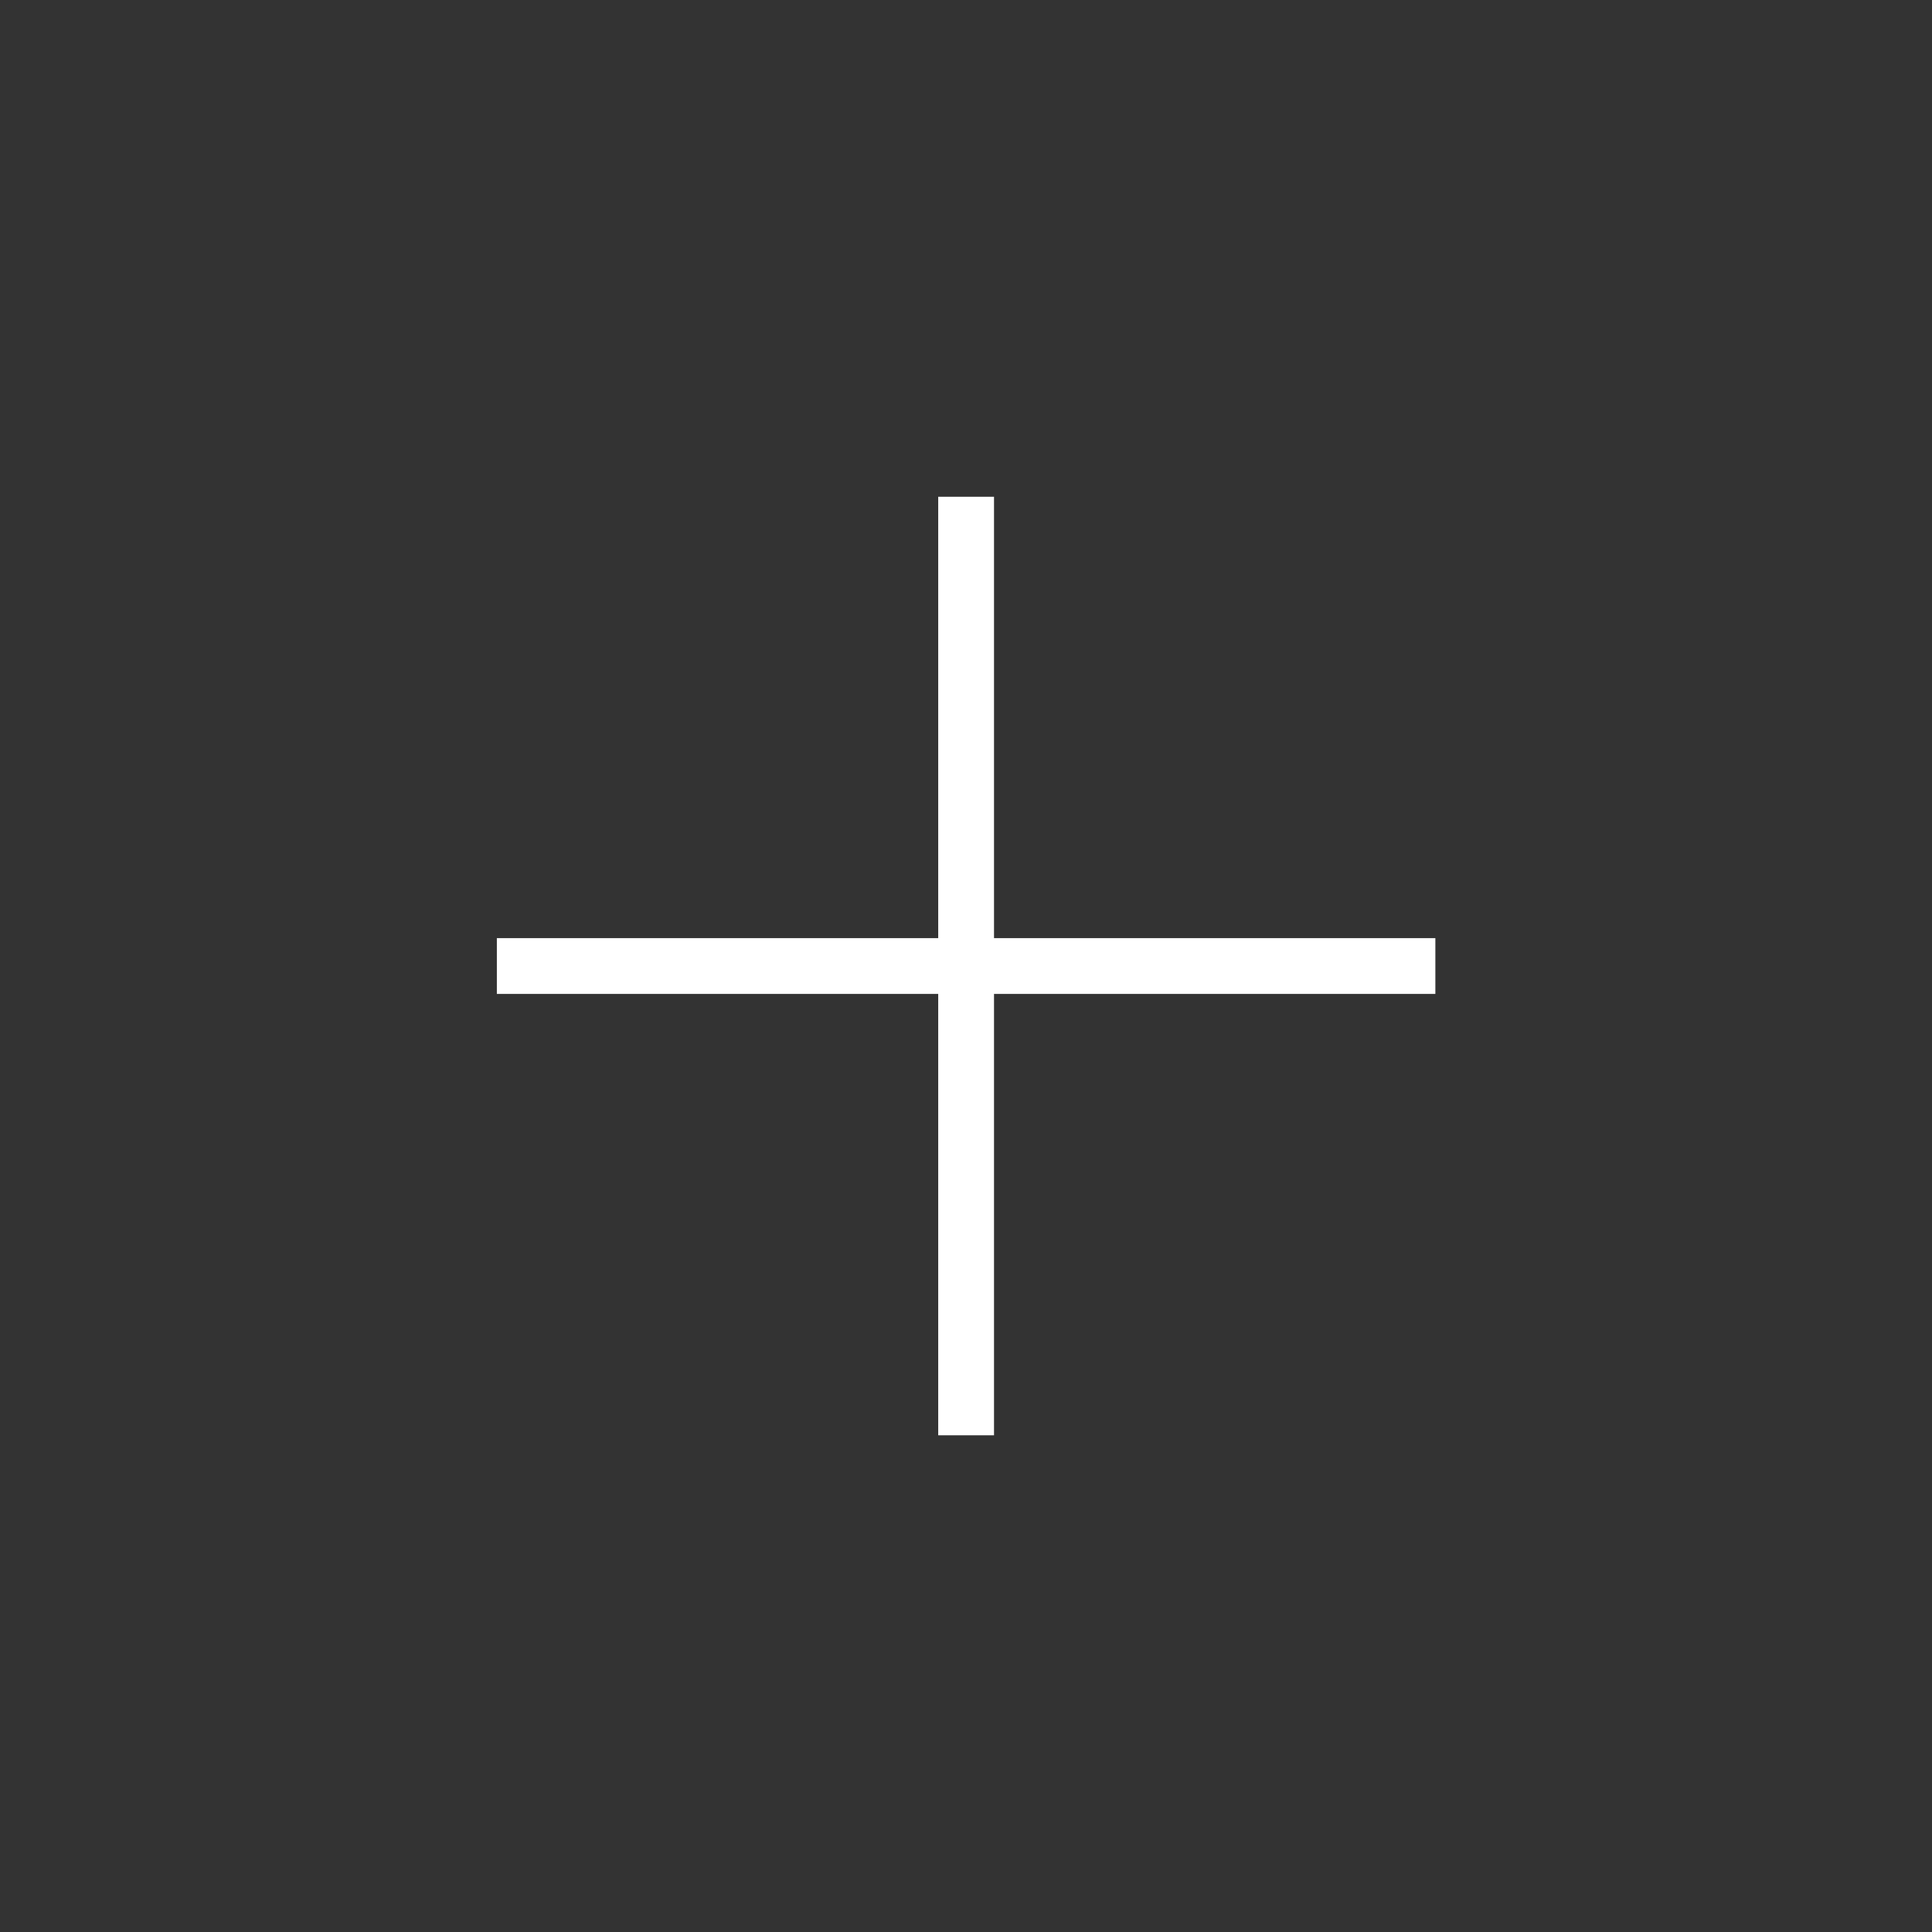 <svg width="52" height="52" viewBox="0 0 52 52" fill="none" xmlns="http://www.w3.org/2000/svg">
<rect x="0" y="0" width="52" height="52" fill="#333333" stroke="none"/>
<g clip-path="url(#clip0_376_132)">
<path d="M13.373 26.751V25.25L25.252 25.25V13.37H26.754V25.25L38.633 25.25V26.751L26.754 26.751V38.631H25.252V26.751L13.373 26.751Z" fill="white"/>
</g>
<defs>
<clipPath id="clip0_376_132">
<rect width="36" height="36" fill="white" transform="translate(26.002 0.544) rotate(45)"/>
</clipPath>
</defs>
</svg>

